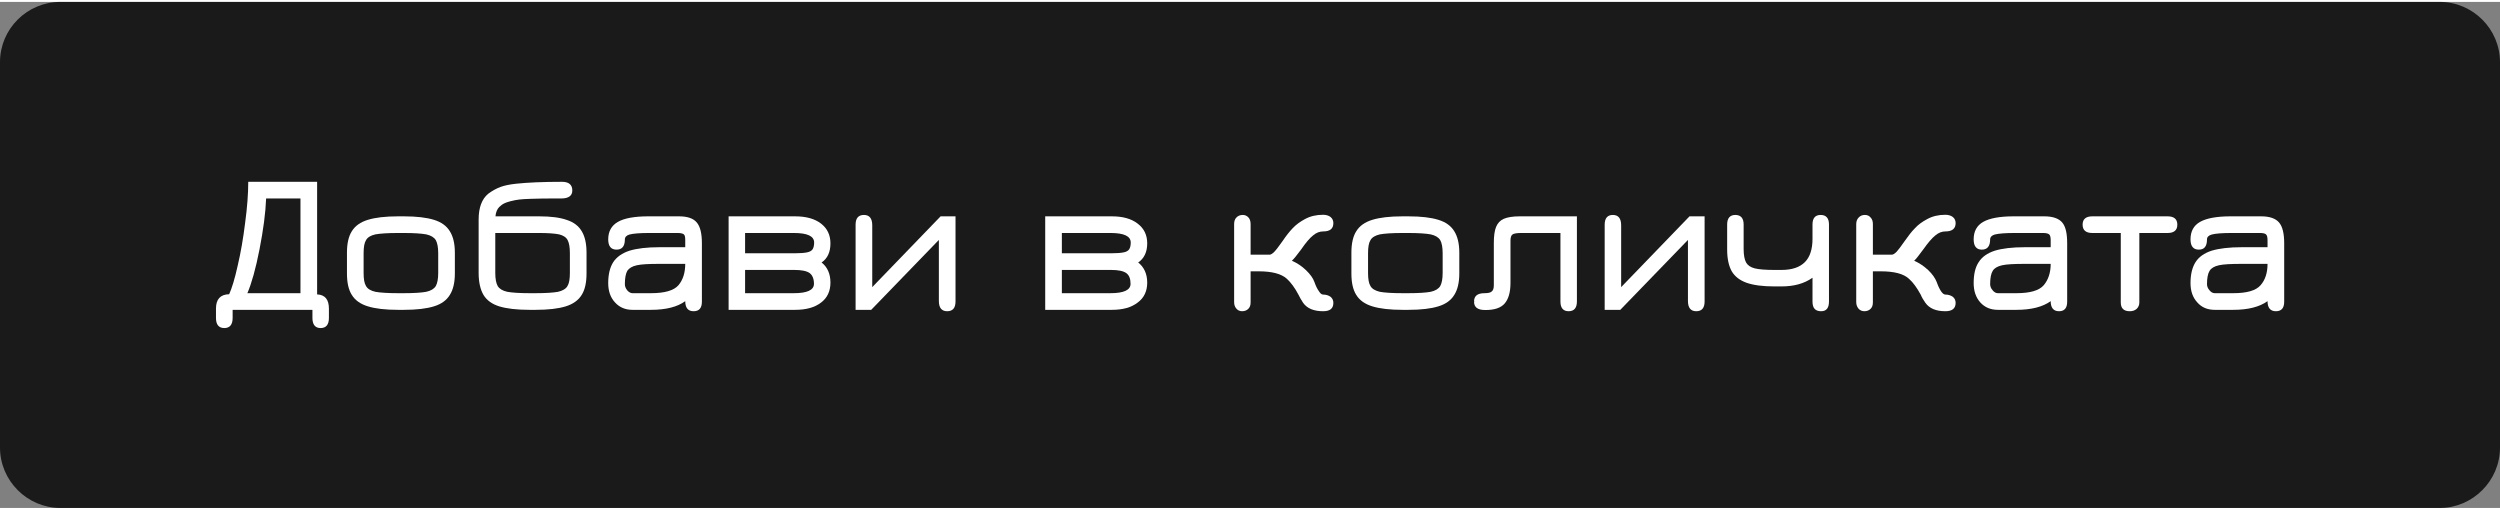 <?xml version="1.0" encoding="UTF-8"?>
<!DOCTYPE svg PUBLIC "-//W3C//DTD SVG 1.1//EN" "http://www.w3.org/Graphics/SVG/1.1/DTD/svg11.dtd">
<!-- Creator: CorelDRAW 2021 (64-Bit) -->
<svg xmlns="http://www.w3.org/2000/svg" xml:space="preserve" width="304px" height="62px" version="1.1" shape-rendering="geometricPrecision" text-rendering="geometricPrecision" image-rendering="optimizeQuality" fill-rule="evenodd" clip-rule="evenodd"
viewBox="0 0 144110 29170"
 xmlns:xlink="http://www.w3.org/1999/xlink"
 xmlns:xodm="http://www.corel.com/coreldraw/odm/2003">
 <rect x="0" y="0" width="144110" height="29170" fill="#808080" stroke="none"/>
 <g id="Layer_x0020_1">
  <path fill="#1A1A1A" d="M3480 0l137160 0c1910,0 3470,1570 3470,3470l0 22220c0,1910 -1570,3480 -3470,3480l-137160 0c-1910,0 -3480,-1570 -3480,-3480l0 -22220c0,-1910 1560,-3470 3480,-3470z"/>
  <path fill="white" fill-rule="nonzero" d="M13410 18220c0,380 -160,580 -480,580 -320,0 -480,-200 -480,-580l0 -540c0,-540 250,-820 760,-830 150,-330 320,-870 490,-1640 180,-760 320,-1580 430,-2470 120,-890 180,-1680 180,-2370l3970 0 0 6490c460,20 680,300 680,820l0 540c0,380 -160,580 -480,580 -310,0 -470,-200 -470,-580l0 -470 -4600 0 0 470zm1930 -6890c-30,820 -160,1800 -380,2930 -220,1130 -460,1970 -700,2530l3060 0 0 -5460 -1980 0z"/>
  <path id="_1" fill="white" fill-rule="nonzero" d="M22950 17750c-740,0 -1320,-70 -1740,-200 -430,-130 -740,-350 -930,-660 -190,-300 -280,-710 -280,-1240l0 -1190c0,-530 90,-940 280,-1240 190,-310 500,-530 930,-660 420,-130 1000,-200 1740,-200l330 0c730,0 1310,70 1730,200 430,130 730,350 920,660 190,300 290,710 290,1240l0 1190c0,530 -100,940 -290,1240 -190,310 -490,530 -920,660 -420,130 -1000,200 -1730,200l-330 0zm330 -960c590,0 1020,-30 1290,-80 270,-60 450,-170 550,-330 90,-160 140,-410 140,-760l0 -1130c0,-350 -50,-600 -140,-760 -100,-160 -280,-270 -550,-330 -270,-50 -700,-80 -1290,-80l-330 0c-600,0 -1040,30 -1310,80 -270,60 -450,170 -540,330 -100,160 -140,410 -140,760l0 1130c0,350 40,600 140,760 90,160 270,270 540,330 270,50 710,80 1310,80l330 0z"/>
  <path id="_2" fill="white" fill-rule="nonzero" d="M31080 12360c670,0 1210,70 1600,210 400,130 680,350 860,660 180,300 270,710 270,1230l0 1190c0,530 -90,940 -280,1240 -190,310 -500,530 -920,660 -420,130 -1000,200 -1740,200l-340 0c-740,0 -1330,-70 -1750,-200 -420,-130 -720,-350 -910,-660 -180,-310 -280,-730 -280,-1270l0 -3080c0,-690 190,-1180 550,-1480 230,-170 460,-300 700,-390 240,-90 540,-150 910,-190 650,-70 1530,-110 2650,-110 390,0 590,170 590,500 0,300 -210,460 -640,460 -780,0 -1360,0 -1750,20 -280,10 -500,20 -660,40 -160,20 -330,50 -520,100 -160,40 -290,90 -370,130 -80,40 -170,100 -270,200 -120,120 -200,300 -220,540l2520 0zm-2530 960l0 2300c0,350 50,600 140,760 100,160 280,270 550,330 270,50 700,80 1290,80l340 0c600,0 1030,-30 1300,-80 260,-60 450,-170 540,-330 100,-160 140,-410 140,-760l0 -1130c0,-340 -40,-590 -130,-760 -80,-160 -250,-270 -490,-330 -250,-50 -630,-80 -1150,-80l-2530 0z"/>
  <path id="_3" fill="white" fill-rule="nonzero" d="M39140 12360c490,0 830,120 1020,350 200,230 300,630 300,1200l0 3370c0,370 -160,550 -480,550 -320,0 -480,-200 -480,-580 -450,330 -1110,500 -1980,500l-1060 0c-410,0 -750,-140 -1010,-430 -260,-280 -390,-650 -390,-1110 0,-510 100,-910 290,-1210 200,-300 510,-520 940,-660 430,-130 1000,-200 1720,-200l1490 0 0 -410c0,-170 -20,-280 -80,-330 -60,-50 -180,-80 -360,-80l-1610 0c-560,0 -950,30 -1170,90 -170,50 -260,150 -260,280 0,390 -160,590 -480,590 -320,0 -480,-200 -480,-590 0,-460 190,-800 560,-1010 360,-210 950,-320 1750,-320l1770 0zm-1620 4430c790,0 1320,-150 1590,-460 260,-310 390,-720 390,-1230l-1490 0c-600,0 -1030,20 -1300,80 -270,60 -450,170 -550,320 -90,160 -140,420 -140,770 0,130 50,250 140,360 100,110 200,160 300,160l1060 0z"/>
  <path id="_4" fill="white" fill-rule="nonzero" d="M42000 12360l3830 0c640,0 1140,140 1500,420 360,280 540,660 540,1140 0,500 -170,870 -510,1100 340,270 510,660 510,1160 0,490 -180,880 -540,1150 -360,280 -860,420 -1500,420l-3830 0 0 -5390zm950 960l0 1170 2850 0c320,0 560,-20 710,-50 160,-30 270,-90 330,-180 60,-90 90,-220 90,-390 0,-370 -390,-550 -1170,-550l-2810 0zm0 2130l0 1340 2810 0c770,0 1160,-180 1160,-540 0,-290 -90,-500 -250,-620 -170,-120 -460,-180 -870,-180l-2850 0z"/>
  <path id="_5" fill="white" fill-rule="nonzero" d="M55080 12360l0 4910c0,370 -160,560 -480,560 -320,0 -480,-200 -480,-590l0 -3520 -3900 4030 -900 0 0 -4910c0,-370 160,-560 480,-560 320,0 480,200 480,600l0 3560 3940 -4080 860 0z"/>
  <path id="_6" fill="white" fill-rule="nonzero" d="M60250 12360l3840 0c640,0 1130,140 1490,420 370,280 550,660 550,1140 0,500 -180,870 -520,1100 340,270 520,660 520,1160 0,490 -180,880 -550,1150 -360,280 -850,420 -1490,420l-3840 0 0 -5390zm960 960l0 1170 2840 0c320,0 560,-20 710,-50 160,-30 270,-90 330,-180 60,-90 90,-220 90,-390 0,-370 -390,-550 -1170,-550l-2800 0zm0 2130l0 1340 2800 0c770,0 1160,-180 1160,-540 0,-290 -80,-500 -250,-620 -170,-120 -460,-180 -870,-180l-2840 0z"/>
  <path id="_7" fill="white" fill-rule="nonzero" d="M72090 14570l1100 0c70,0 160,-60 270,-170 110,-110 260,-320 470,-610 200,-300 400,-550 590,-750 190,-200 420,-370 700,-520 310,-170 660,-250 1050,-250 180,0 330,50 430,130 110,90 160,210 160,350 0,320 -190,480 -590,480 -200,0 -390,70 -580,230 -190,150 -420,420 -680,800 -250,340 -430,560 -540,660 300,130 570,310 810,540 240,230 410,460 490,690 80,230 170,410 260,530 80,130 160,190 240,190 180,0 320,50 430,130 110,90 160,210 160,350 0,320 -190,480 -590,480 -540,0 -920,-160 -1150,-480 -110,-170 -200,-320 -270,-470 -210,-400 -440,-710 -670,-920 -320,-290 -860,-430 -1630,-430l-460 0 0 1790c0,160 -40,280 -130,370 -90,90 -210,140 -360,140 -130,0 -250,-50 -330,-150 -90,-100 -130,-220 -130,-380l0 -4490c0,-160 40,-290 130,-380 90,-100 220,-150 370,-150 130,0 240,50 330,150 80,90 120,220 120,380l0 1760z"/>
  <path id="_8" fill="white" fill-rule="nonzero" d="M80850 17750c-740,0 -1320,-70 -1740,-200 -430,-130 -740,-350 -930,-660 -190,-300 -280,-710 -280,-1240l0 -1190c0,-530 90,-940 280,-1240 190,-310 500,-530 930,-660 420,-130 1000,-200 1740,-200l330 0c740,0 1310,70 1730,200 430,130 730,350 920,660 190,300 290,710 290,1240l0 1190c0,530 -100,940 -290,1240 -190,310 -490,530 -920,660 -420,130 -990,200 -1730,200l-330 0zm330 -960c590,0 1020,-30 1290,-80 270,-60 450,-170 550,-330 90,-160 140,-410 140,-760l0 -1130c0,-350 -50,-600 -140,-760 -100,-160 -280,-270 -550,-330 -270,-50 -700,-80 -1290,-80l-330 0c-600,0 -1040,30 -1310,80 -260,60 -450,170 -540,330 -100,160 -140,410 -140,760l0 1130c0,350 40,600 140,760 90,160 280,270 540,330 270,50 710,80 1310,80l330 0z"/>
  <path id="_9" fill="white" fill-rule="nonzero" d="M90900 17260c0,380 -160,570 -480,570 -310,0 -470,-190 -470,-560l0 -3950 -2260 0c-260,0 -430,30 -510,90 -80,60 -110,190 -110,380l0 2410c0,550 -120,940 -340,1190 -220,250 -590,370 -1090,370l-30 0c-430,0 -640,-160 -640,-480l70 0 0 -10 -70 0c0,-320 200,-480 600,-480 210,0 350,-30 420,-100 80,-60 120,-180 120,-350l0 -2430c0,-410 40,-720 130,-940 90,-220 240,-380 450,-470 210,-90 520,-140 910,-140l3300 0 0 4900z"/>
  <path id="_10" fill="white" fill-rule="nonzero" d="M98260 12360l0 4910c0,370 -160,560 -480,560 -320,0 -480,-200 -480,-590l0 -3520 -3900 4030 -900 0 0 -4910c0,-370 160,-560 470,-560 320,0 480,200 480,600l0 3560 3940 -4080 870 0z"/>
  <path id="_11" fill="white" fill-rule="nonzero" d="M102690 15450c600,0 1050,-150 1350,-450 290,-290 440,-740 440,-1340l0 -830c0,-360 150,-550 470,-550 320,0 480,190 480,550l0 4440c0,370 -150,560 -450,560 -340,0 -500,-180 -500,-550l0 -1380c-480,340 -1070,500 -1790,500l-400 0c-680,0 -1210,-70 -1610,-210 -390,-140 -680,-360 -860,-670 -170,-310 -260,-720 -260,-1240l0 -1450c0,-360 160,-550 470,-550 320,0 480,190 480,550l0 1410c0,350 50,610 140,780 90,160 260,280 500,340 240,60 620,90 1140,90l400 0z"/>
  <path id="_12" fill="white" fill-rule="nonzero" d="M107960 14570l1090 0c80,0 170,-60 280,-170 100,-110 260,-320 460,-610 210,-300 400,-550 600,-750 180,-200 420,-370 700,-520 310,-170 660,-250 1050,-250 180,0 330,50 430,130 110,90 160,210 160,350 0,320 -200,480 -590,480 -200,0 -390,70 -580,230 -190,150 -420,420 -690,800 -250,340 -420,560 -530,660 300,130 560,310 810,540 240,230 400,460 490,690 80,230 170,410 250,530 90,130 170,190 250,190 170,0 320,50 430,130 110,90 160,210 160,350 0,320 -200,480 -590,480 -540,0 -920,-160 -1150,-480 -120,-170 -210,-320 -270,-470 -220,-400 -440,-710 -680,-920 -310,-290 -850,-430 -1630,-430l-450 0 0 1790c0,160 -40,280 -130,370 -90,90 -210,140 -360,140 -140,0 -250,-50 -340,-150 -80,-100 -130,-220 -130,-380l0 -4490c0,-160 50,-290 140,-380 90,-100 210,-150 360,-150 140,0 250,50 330,150 90,90 130,220 130,380l0 1760z"/>
  <path id="_13" fill="white" fill-rule="nonzero" d="M117840 12360c490,0 830,120 1030,350 200,230 290,630 290,1200l0 3370c0,370 -160,550 -470,550 -320,0 -480,-200 -480,-580 -460,330 -1120,500 -1980,500l-1060 0c-420,0 -760,-140 -1020,-430 -250,-280 -380,-650 -380,-1110 0,-510 90,-910 290,-1210 190,-300 500,-520 930,-660 430,-130 1000,-200 1730,-200l1490 0 0 -410c0,-170 -30,-280 -90,-330 -60,-50 -170,-80 -360,-80l-1600 0c-560,0 -950,30 -1180,90 -170,50 -260,150 -260,280 0,390 -160,590 -480,590 -310,0 -470,-200 -470,-590 0,-460 180,-800 550,-1010 370,-210 950,-320 1760,-320l1760 0zm-1610 4430c790,0 1310,-150 1580,-460 260,-310 400,-720 400,-1230l-1490 0c-600,0 -1040,20 -1310,80 -270,60 -450,170 -540,320 -100,160 -150,420 -150,770 0,130 50,250 150,360 90,110 190,160 300,160l1060 0z"/>
  <path id="_14" fill="white" fill-rule="nonzero" d="M124950 12360c370,0 560,160 560,480 0,320 -190,480 -560,480l-1630 0 0 4000c0,150 -50,270 -150,370 -100,90 -230,140 -400,140 -350,0 -520,-170 -520,-510l0 -4000 -1640 0c-370,0 -560,-160 -560,-480 0,-320 190,-480 560,-480l4340 0z"/>
  <path id="_15" fill="white" fill-rule="nonzero" d="M130340 12360c490,0 830,120 1030,350 200,230 300,630 300,1200l0 3370c0,370 -160,550 -480,550 -320,0 -480,-200 -480,-580 -460,330 -1120,500 -1980,500l-1060 0c-420,0 -760,-140 -1010,-430 -260,-280 -390,-650 -390,-1110 0,-510 100,-910 290,-1210 190,-300 500,-520 930,-660 430,-130 1010,-200 1730,-200l1490 0 0 -410c0,-170 -30,-280 -90,-330 -50,-50 -170,-80 -350,-80l-1610 0c-560,0 -950,30 -1170,90 -180,50 -270,150 -270,280 0,390 -150,590 -470,590 -320,0 -480,-200 -480,-590 0,-460 180,-800 550,-1010 370,-210 960,-320 1760,-320l1760 0zm-1610 4430c790,0 1310,-150 1580,-460 270,-310 400,-720 400,-1230l-1490 0c-600,0 -1040,20 -1310,80 -270,60 -450,170 -540,320 -100,160 -150,420 -150,770 0,130 50,250 150,360 90,110 190,160 300,160l1060 0z"/>
 </g>
</svg>
